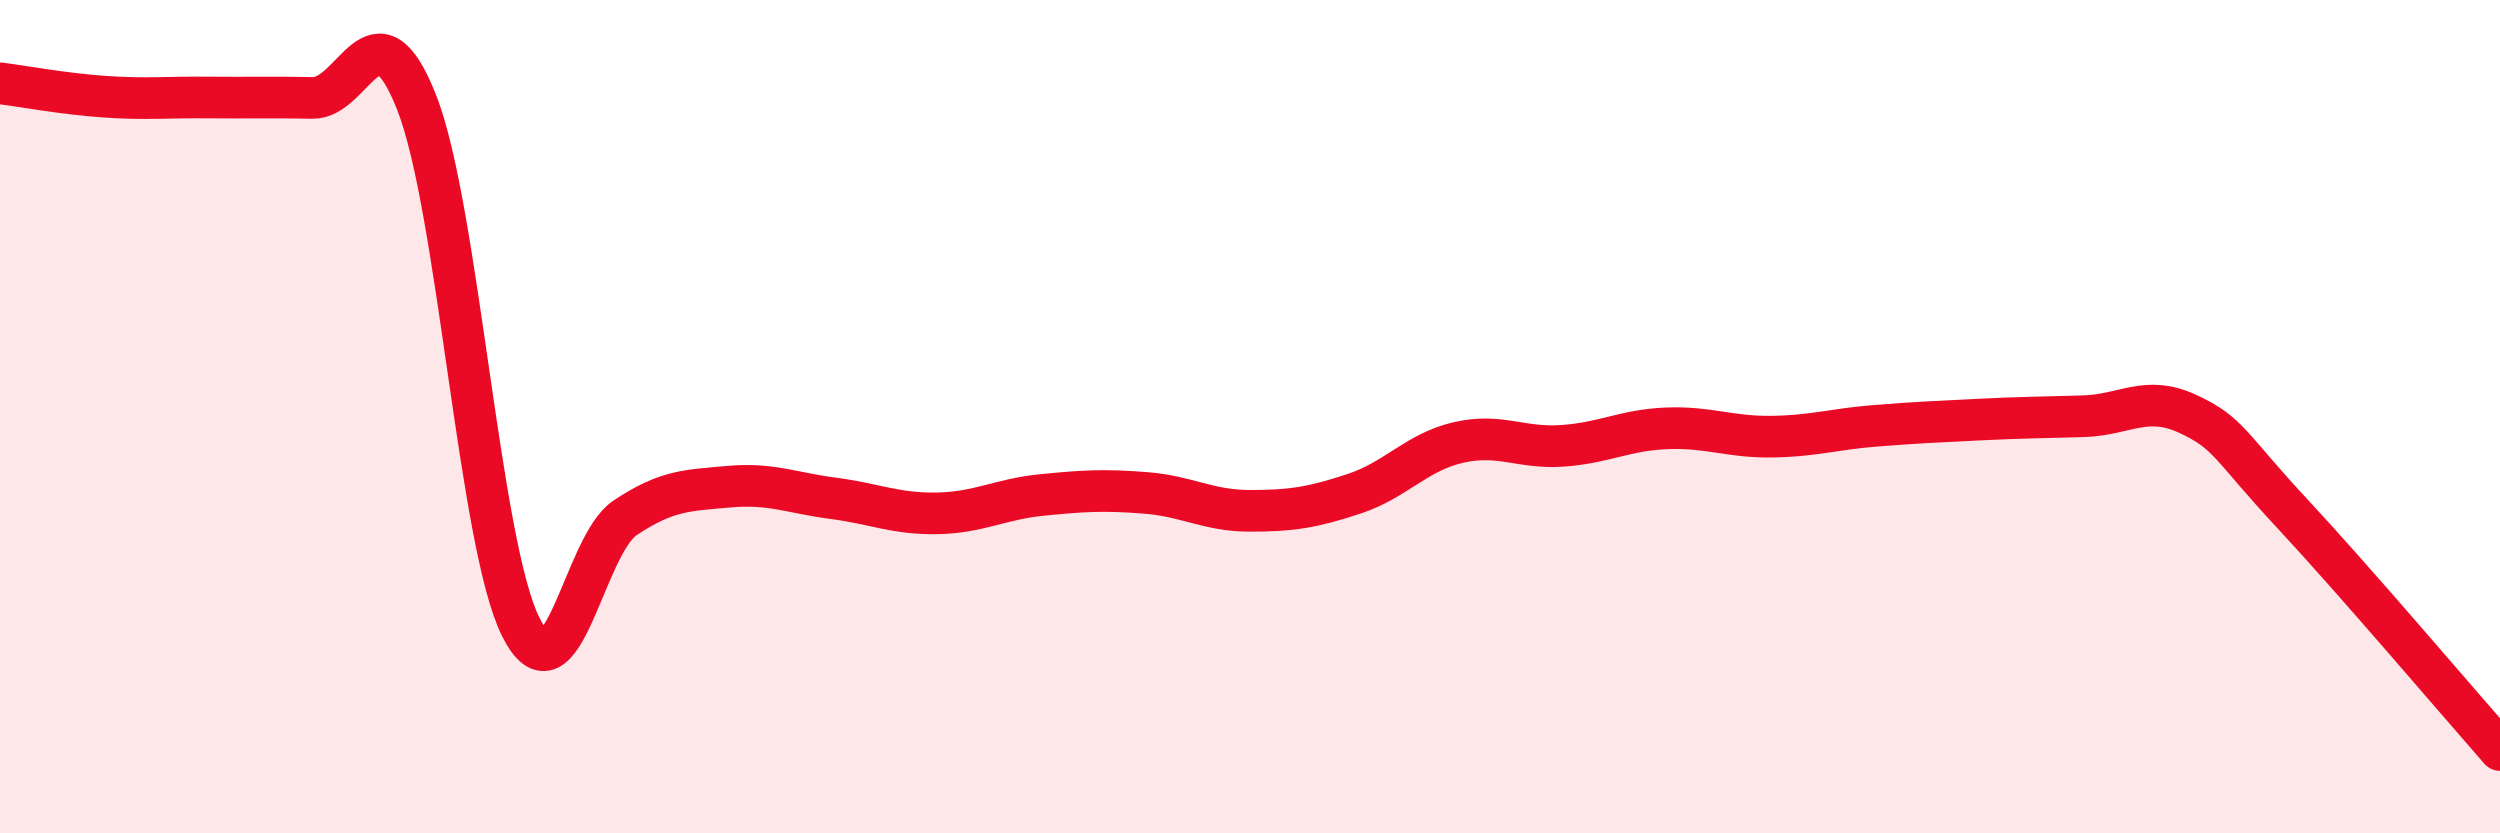 
    <svg width="60" height="20" viewBox="0 0 60 20" xmlns="http://www.w3.org/2000/svg">
      <path
        d="M 0,2 C 0.5,2.06 1.5,2.25 2.5,2.32 C 3.5,2.39 4,2.33 5,2.34 C 6,2.35 6.5,2.33 7.5,2.35 C 8.5,2.37 9,-0.08 10,2.46 C 11,5 11.5,13.06 12.5,15.05 C 13.5,17.04 14,13.1 15,12.43 C 16,11.76 16.5,11.77 17.5,11.68 C 18.5,11.59 19,11.83 20,11.96 C 21,12.09 21.5,12.34 22.5,12.32 C 23.5,12.3 24,11.98 25,11.88 C 26,11.78 26.5,11.75 27.5,11.83 C 28.5,11.91 29,12.26 30,12.26 C 31,12.26 31.5,12.18 32.5,11.85 C 33.5,11.52 34,10.85 35,10.62 C 36,10.39 36.5,10.77 37.5,10.7 C 38.5,10.63 39,10.32 40,10.28 C 41,10.24 41.5,10.49 42.5,10.48 C 43.5,10.47 44,10.3 45,10.22 C 46,10.14 46.5,10.12 47.5,10.07 C 48.5,10.02 49,10.02 50,9.99 C 51,9.96 51.5,9.47 52.5,9.93 C 53.5,10.39 53.5,10.7 55,12.31 C 56.5,13.92 59,16.86 60,18L60 20L0 20Z"
        fill="#EB0A25"
        opacity="0.1"
        stroke-linecap="round"
        stroke-linejoin="round"
      />
      <path
        d="M 0,2 C 0.5,2.06 1.5,2.25 2.5,2.32 C 3.5,2.39 4,2.33 5,2.34 C 6,2.35 6.5,2.33 7.5,2.35 C 8.5,2.37 9,-0.08 10,2.46 C 11,5 11.5,13.06 12.5,15.05 C 13.5,17.04 14,13.1 15,12.43 C 16,11.76 16.5,11.77 17.5,11.68 C 18.5,11.59 19,11.83 20,11.96 C 21,12.09 21.5,12.34 22.5,12.32 C 23.5,12.3 24,11.98 25,11.88 C 26,11.78 26.5,11.75 27.5,11.83 C 28.5,11.91 29,12.26 30,12.26 C 31,12.26 31.5,12.18 32.5,11.85 C 33.5,11.52 34,10.85 35,10.62 C 36,10.39 36.5,10.77 37.5,10.7 C 38.5,10.63 39,10.32 40,10.28 C 41,10.24 41.5,10.49 42.5,10.48 C 43.5,10.47 44,10.3 45,10.22 C 46,10.14 46.5,10.12 47.5,10.07 C 48.5,10.02 49,10.02 50,9.99 C 51,9.96 51.5,9.47 52.5,9.93 C 53.5,10.39 53.5,10.7 55,12.31 C 56.5,13.92 59,16.86 60,18"
        stroke="#EB0A25"
        stroke-width="1"
        fill="none"
        stroke-linecap="round"
        stroke-linejoin="round"
      />
    </svg>
  